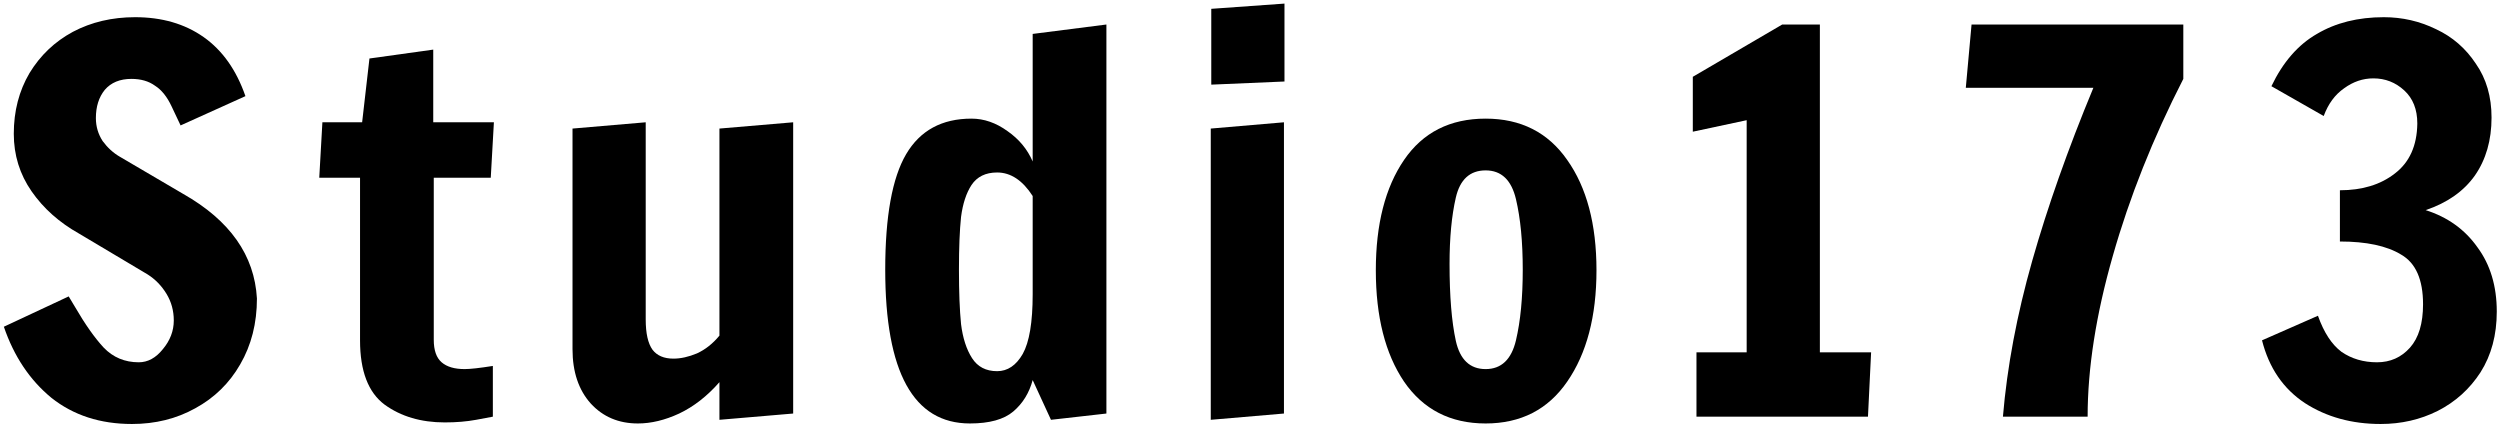 <svg width="306" height="52" viewBox="0 0 306 52" fill="none" xmlns="http://www.w3.org/2000/svg">
<path d="M291.397 51.896C287.856 51.896 284.763 51.043 282.117 49.336C279.472 47.587 277.723 45.027 276.87 41.656L283.717 38.648C284.443 40.696 285.403 42.168 286.598 43.064C287.835 43.917 289.285 44.344 290.949 44.344C292.571 44.344 293.915 43.747 294.982 42.552C296.048 41.357 296.581 39.587 296.581 37.24C296.581 34.211 295.685 32.184 293.893 31.16C292.144 30.093 289.648 29.56 286.405 29.56V23.288C289.136 23.288 291.376 22.605 293.125 21.24C294.917 19.875 295.835 17.848 295.878 15.16V15.096C295.878 13.389 295.344 12.045 294.277 11.064C293.211 10.083 291.952 9.592 290.501 9.592C289.221 9.592 288.027 9.997 286.917 10.808C285.808 11.576 284.976 12.707 284.421 14.2L278.021 10.552C279.429 7.608 281.285 5.475 283.589 4.152C285.893 2.787 288.624 2.104 291.781 2.104C294.043 2.104 296.176 2.595 298.181 3.576C300.187 4.515 301.808 5.923 303.046 7.8C304.326 9.635 304.965 11.832 304.965 14.392C304.965 17.165 304.283 19.533 302.917 21.496C301.552 23.416 299.547 24.824 296.901 25.72C299.589 26.573 301.701 28.088 303.237 30.264C304.816 32.397 305.605 35.021 305.605 38.136C305.605 40.995 304.944 43.469 303.621 45.56C302.299 47.608 300.55 49.187 298.374 50.296C296.24 51.363 293.915 51.896 291.397 51.896Z" fill="black"/>
<path d="M245.158 51C245.67 44.899 246.865 38.541 248.742 31.928C250.62 25.315 253.116 18.253 256.23 10.744H240.615L241.318 3H267.238V9.656C263.526 16.909 260.647 24.141 258.599 31.352C256.551 38.52 255.526 45.069 255.526 51H245.158Z" fill="black"/>
<path d="M207.648 51V43.128H213.792V14.712L207.2 16.12V9.4L218.144 3H222.752V43.128H229.024L228.64 51H207.648Z" fill="black"/>
<path d="M181.841 51.832C177.532 51.832 174.204 50.125 171.857 46.712C169.553 43.299 168.401 38.755 168.401 33.08C168.401 27.448 169.553 22.947 171.857 19.576C174.161 16.205 177.489 14.52 181.841 14.52C186.15 14.52 189.478 16.205 191.825 19.576C194.214 22.947 195.409 27.448 195.409 33.08C195.409 38.712 194.214 43.256 191.825 46.712C189.478 50.125 186.15 51.832 181.841 51.832ZM181.841 45.176C183.761 45.176 184.998 44.003 185.553 41.656C186.108 39.309 186.385 36.429 186.385 33.016C186.385 29.603 186.108 26.723 185.553 24.376C184.998 22.029 183.761 20.856 181.841 20.856C179.921 20.856 178.705 21.965 178.193 24.184C177.681 26.403 177.425 29.112 177.425 32.312C177.425 36.237 177.681 39.373 178.193 41.72C178.705 44.024 179.921 45.176 181.841 45.176Z" fill="black"/>
<path d="M148.26 10.36V1.08L157.22 0.44V9.976L148.26 10.36ZM148.197 51.384V15.736L157.156 14.968V50.616L148.197 51.384Z" fill="black"/>
<path d="M118.719 51.832C111.807 51.832 108.352 45.56 108.352 33.016C108.352 26.488 109.205 21.773 110.911 18.872C112.618 15.971 115.285 14.52 118.911 14.52C120.447 14.52 121.919 15.032 123.327 16.056C124.735 17.037 125.76 18.275 126.4 19.768V4.152L135.424 3V50.616L128.639 51.384L126.4 46.52C125.973 48.099 125.184 49.379 124.032 50.36C122.88 51.341 121.109 51.832 118.719 51.832ZM122.048 45.432C123.328 45.432 124.373 44.728 125.184 43.32C125.994 41.869 126.4 39.437 126.4 36.024V23.992C125.162 22.072 123.712 21.112 122.048 21.112C120.64 21.112 119.594 21.624 118.911 22.648C118.271 23.629 117.845 24.931 117.632 26.552C117.461 28.173 117.376 30.328 117.376 33.016C117.376 35.747 117.461 37.965 117.632 39.672C117.845 41.379 118.293 42.765 118.976 43.832C119.658 44.899 120.682 45.432 122.048 45.432Z" fill="black"/>
<path d="M78.076 51.832C75.729 51.832 73.809 51.021 72.316 49.4C70.822 47.736 70.076 45.517 70.076 42.744V15.736L79.035 14.968V39.096C79.035 40.803 79.313 42.04 79.868 42.808C80.422 43.533 81.275 43.896 82.427 43.896C83.323 43.896 84.284 43.683 85.308 43.256C86.332 42.787 87.249 42.061 88.059 41.08V15.736L97.084 14.968V50.616L88.059 51.384V46.776C86.566 48.483 84.924 49.763 83.132 50.616C81.382 51.427 79.697 51.832 78.076 51.832Z" fill="black"/>
<path d="M54.437 51.704C51.536 51.704 49.082 50.979 47.077 49.528C45.072 48.035 44.069 45.411 44.069 41.656V21.752H39.077L39.461 14.968H44.325L45.221 7.16L53.029 6.072V14.968H60.453L60.069 21.752H53.093V41.592C53.093 42.872 53.413 43.789 54.053 44.344C54.693 44.899 55.632 45.176 56.869 45.176C57.552 45.176 58.704 45.048 60.325 44.792V51C60.154 51.043 59.472 51.171 58.277 51.384C57.125 51.597 55.845 51.704 54.437 51.704Z" fill="black"/>
<path d="M16.152 51.896C12.269 51.896 8.984 50.829 6.296 48.696C3.651 46.52 1.709 43.619 0.472 39.992L8.408 36.28L9.176 37.56C10.413 39.693 11.587 41.357 12.696 42.552C13.848 43.747 15.277 44.344 16.984 44.344C18.093 44.344 19.075 43.811 19.928 42.744C20.824 41.677 21.272 40.504 21.272 39.224C21.272 38.029 20.973 36.941 20.376 35.96C19.779 34.979 19.011 34.189 18.072 33.592L9.688 28.6C7.256 27.235 5.315 25.507 3.864 23.416C2.413 21.325 1.688 18.979 1.688 16.376C1.688 13.603 2.328 11.128 3.608 8.952C4.931 6.776 6.701 5.091 8.92 3.896C11.181 2.701 13.72 2.104 16.536 2.104C19.821 2.104 22.616 2.915 24.92 4.536C27.224 6.157 28.931 8.568 30.04 11.768L22.104 15.352C21.933 15.011 21.571 14.243 21.016 13.048C20.461 11.853 19.779 11 18.968 10.488C18.2 9.933 17.24 9.656 16.088 9.656C14.68 9.656 13.592 10.104 12.824 11C12.099 11.896 11.736 13.048 11.736 14.456C11.736 15.48 12.013 16.419 12.568 17.272C13.165 18.083 13.869 18.723 14.68 19.192L22.424 23.736C28.141 26.979 31.149 31.245 31.448 36.536C31.448 39.565 30.765 42.253 29.4 44.6C28.077 46.904 26.243 48.696 23.896 49.976C21.592 51.256 19.011 51.896 16.152 51.896Z" fill="black"/>
</svg>
